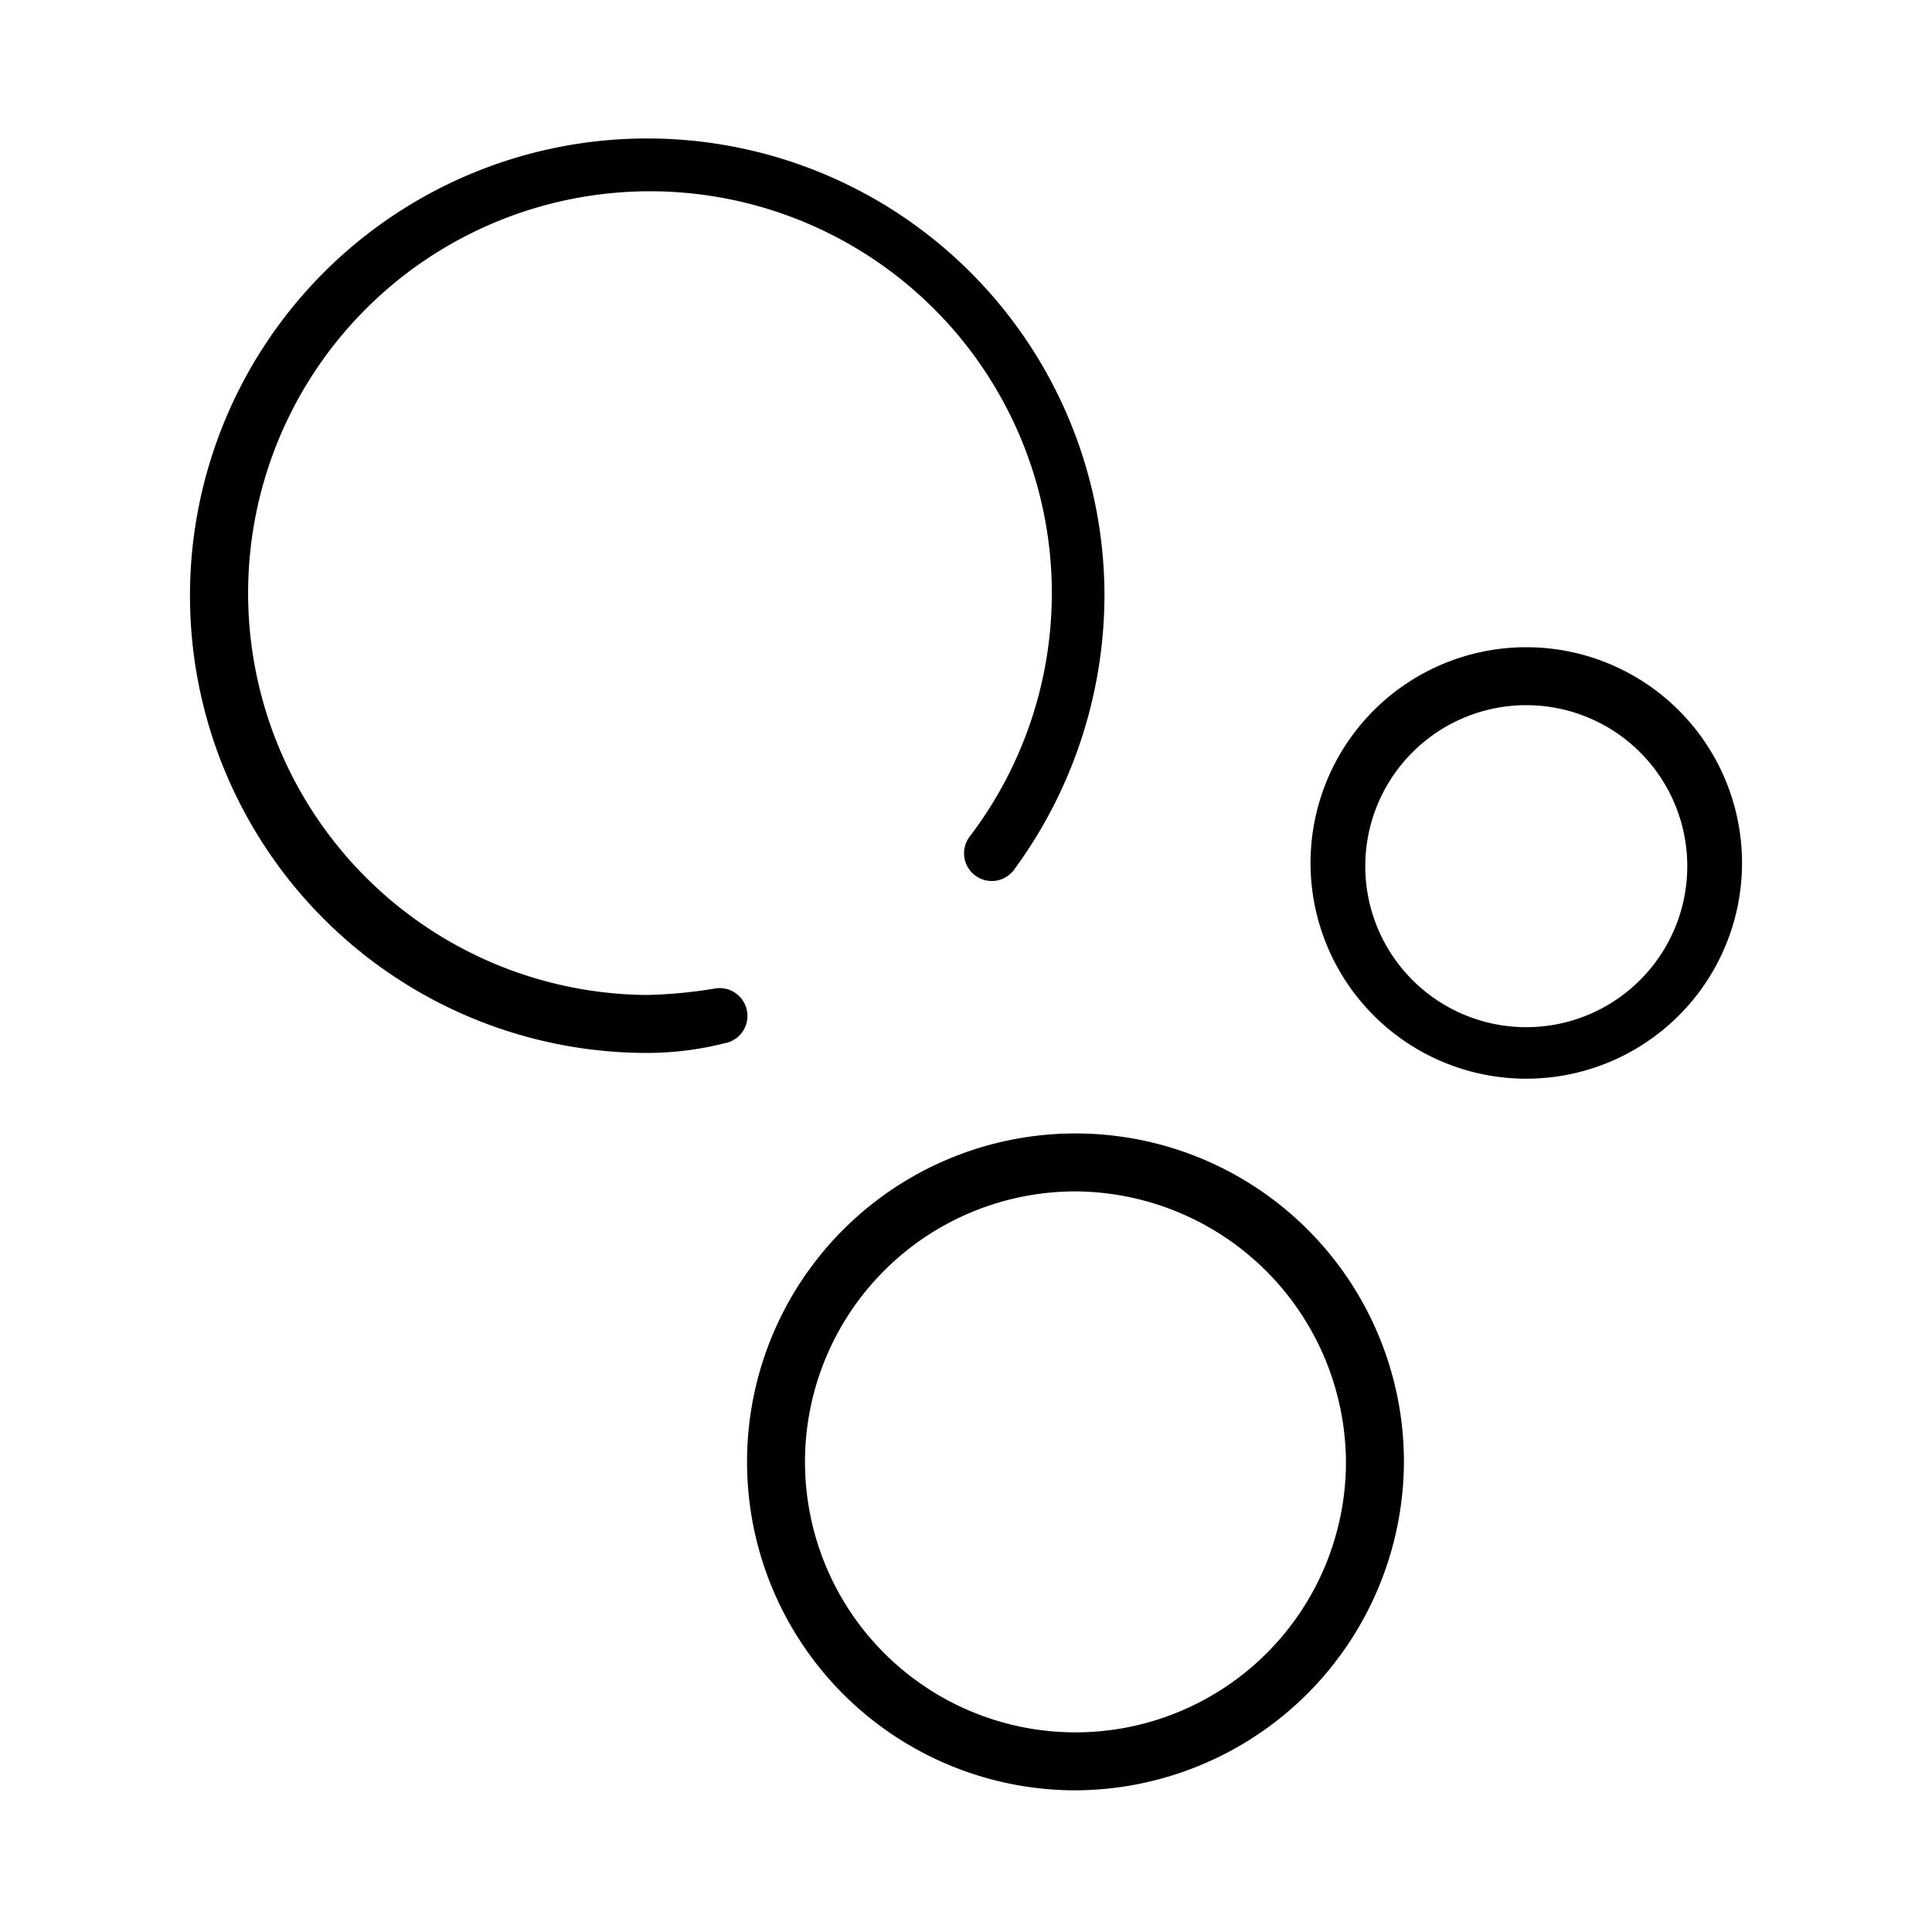 <svg id="a" xmlns="http://www.w3.org/2000/svg" viewBox="0 0 60 60"><path d="M20.1,32.7A14.2,14.2,0,1,1,34.3,18.5,14.43,14.43,0,0,1,31.5,27a.86.86,0,1,1-1.4-1,12.48,12.48,0,1,0-10,4.9,14.92,14.92,0,0,0,2.1-.2.86.86,0,1,1,.3,1.7A9.86,9.86,0,0,1,20.1,32.7Z"/><path d="M47.4,33.5a6.7,6.7,0,1,1,6.7-6.7A6.7,6.7,0,0,1,47.4,33.5Zm0-11.6a5,5,0,0,0-5,5,5,5,0,0,0,10,0A5,5,0,0,0,47.4,21.9Z"/><path d="M33.4,55.6A10.2,10.2,0,1,1,43.6,45.4,10.24,10.24,0,0,1,33.4,55.6Zm0-18.6a8.4,8.4,0,1,0,8.4,8.4A8.45,8.45,0,0,0,33.4,37Z"/><line x1="38.04" y1="34.33" x2="38.02" y2="34.3"/></svg>